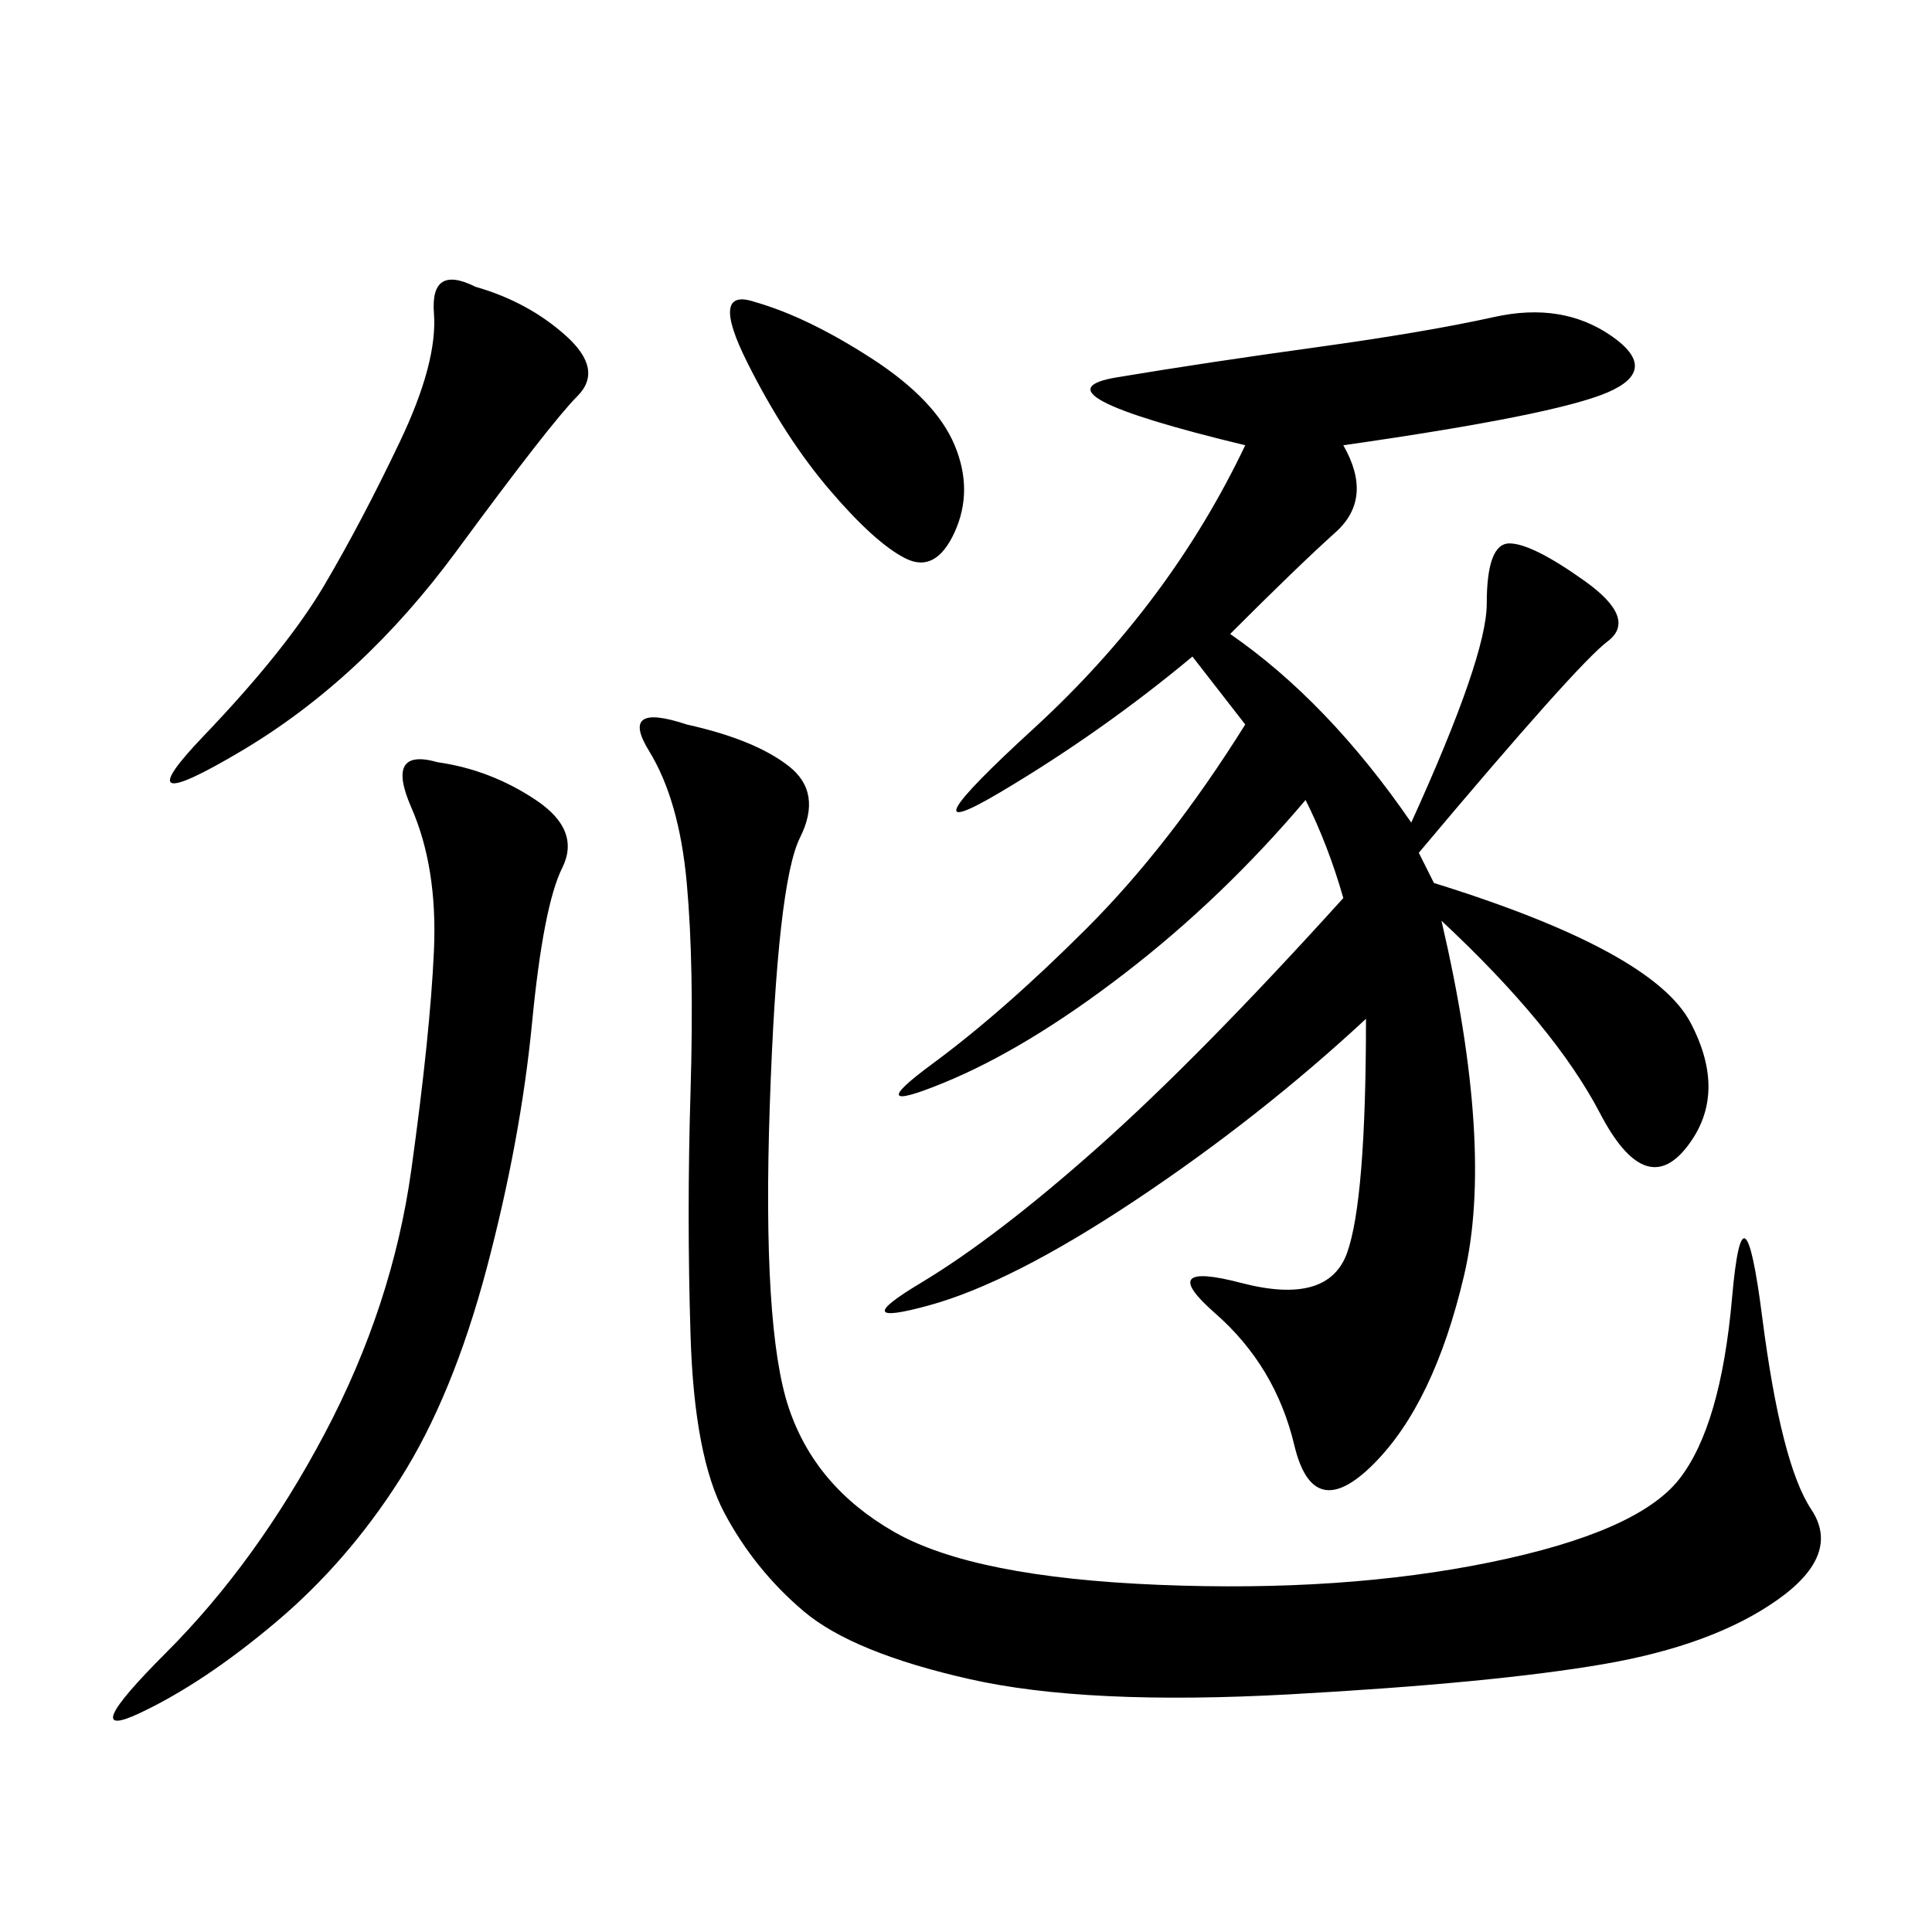 <svg xmlns="http://www.w3.org/2000/svg" xmlns:xlink="http://www.w3.org/1999/xlink" width="300" height="300"><path d="M208.59 69.14Q213.28 77.34 207.42 82.62Q201.56 87.89 191.02 98.44L191.02 98.44Q206.25 108.98 219.14 127.73L219.14 127.73Q230.86 101.95 230.86 93.75L230.86 93.75Q230.86 84.38 234.38 84.38L234.38 84.38Q237.89 84.38 246.09 90.23Q254.30 96.09 249.61 99.61Q244.92 103.13 220.31 132.42L220.31 132.42L222.66 137.11Q256.64 147.66 262.50 158.79Q268.36 169.92 261.91 178.13Q255.47 186.33 248.44 172.85Q241.41 159.38 223.83 142.97L223.83 142.97Q232.03 178.13 227.34 198.05Q222.66 217.97 213.28 227.34Q203.91 236.72 200.98 224.41Q198.05 212.11 188.67 203.91Q179.30 195.70 192.77 199.22Q206.25 202.73 209.18 194.53Q212.11 186.33 212.11 158.20L212.11 158.20Q195.70 173.44 176.37 186.33Q157.03 199.22 144.14 202.73Q131.25 206.25 142.97 199.22Q154.69 192.19 170.51 178.13Q186.33 164.06 208.59 139.45L208.59 139.45Q206.25 131.25 202.73 124.22L202.73 124.22Q189.84 139.45 174.61 151.17Q159.38 162.89 146.48 168.16Q133.59 173.44 144.73 165.23Q155.86 157.03 168.75 144.14Q181.64 131.25 193.36 112.50L193.36 112.50L185.16 101.95Q171.09 113.67 155.27 123.05Q139.45 132.42 160.55 113.09Q181.64 93.75 193.36 69.14L193.36 69.14Q159.38 60.94 173.44 58.59Q187.50 56.25 204.49 53.91Q221.48 51.56 232.03 49.22Q242.58 46.88 250.20 52.15Q257.81 57.42 249.61 60.94Q241.41 64.45 208.59 69.14L208.59 69.14ZM106.64 112.50Q117.19 114.84 122.46 118.95Q127.73 123.05 124.22 130.08Q120.70 137.11 119.53 171.68Q118.36 206.25 122.46 218.55Q126.56 230.86 138.87 237.89Q151.17 244.92 179.88 246.09Q208.59 247.27 231.45 242.58Q254.30 237.89 260.74 229.69Q267.19 221.48 268.95 201.56Q270.70 181.64 273.63 204.49Q276.56 227.34 281.25 234.38Q285.94 241.41 275.98 248.44Q266.02 255.47 249.02 258.40Q232.03 261.33 200.39 263.09Q168.75 264.84 150.59 260.74Q132.42 256.64 124.80 250.20Q117.19 243.75 112.50 234.96Q107.81 226.17 107.23 207.42Q106.64 188.67 107.23 169.34Q107.81 150 106.64 137.11Q105.47 124.22 100.78 116.60Q96.09 108.98 106.64 112.50L106.64 112.50ZM67.97 118.36Q76.17 119.53 83.20 124.22Q90.23 128.91 87.30 134.77Q84.38 140.63 82.62 158.79Q80.86 176.95 75.59 196.88Q70.31 216.80 62.11 229.69Q53.91 242.58 42.77 251.95Q31.64 261.33 21.68 266.02Q11.72 270.70 25.78 256.64Q39.84 242.58 50.39 222.66Q60.94 202.73 63.87 181.64Q66.80 160.55 67.38 147.66Q67.97 134.77 63.87 125.39Q59.77 116.02 67.97 118.36L67.97 118.36ZM73.83 44.53Q82.03 46.88 87.89 52.15Q93.75 57.42 89.65 61.52Q85.55 65.63 70.90 85.55Q56.25 105.47 37.50 116.60Q18.75 127.73 31.64 114.26Q44.53 100.78 50.39 90.82Q56.25 80.86 62.11 68.55Q67.97 56.25 67.38 48.63Q66.80 41.02 73.83 44.53L73.83 44.53ZM117.19 46.88Q125.39 49.22 135.35 55.66Q145.31 62.11 148.24 69.14Q151.17 76.17 148.24 82.62Q145.31 89.06 140.63 86.72Q135.94 84.38 128.91 76.17Q121.88 67.97 116.02 56.25Q110.16 44.53 117.19 46.88L117.19 46.88Z"/></svg>